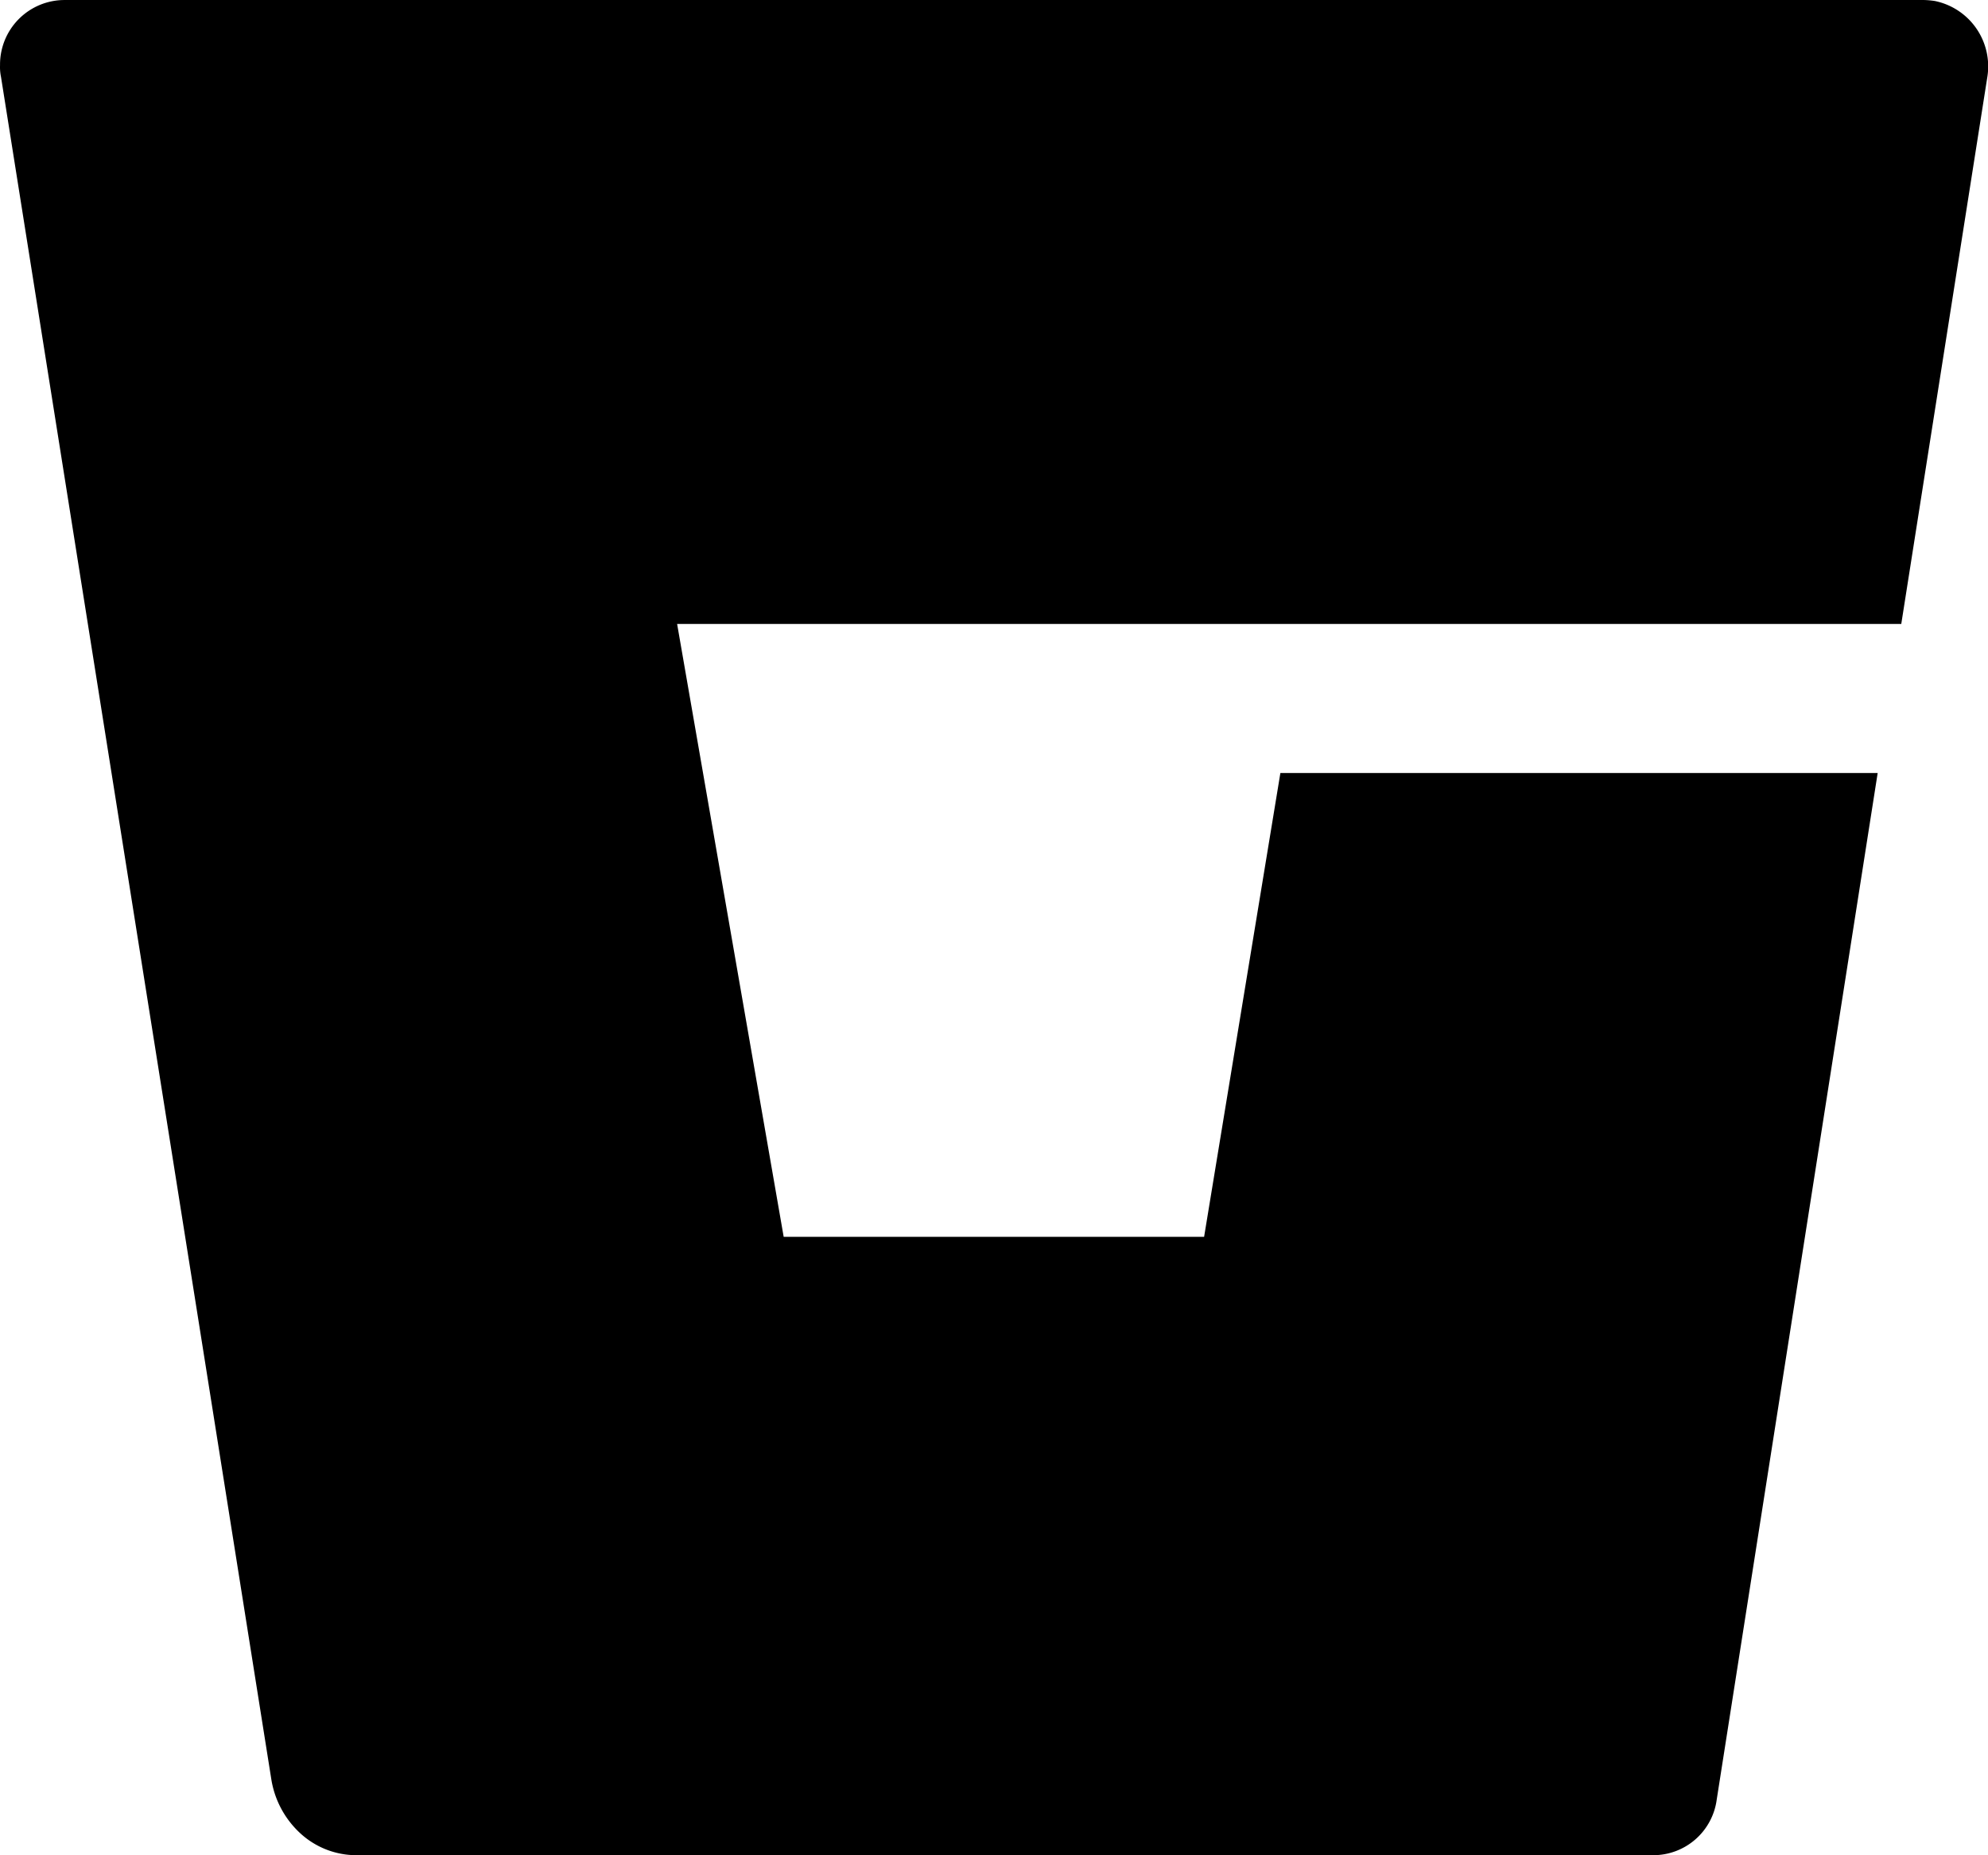 <svg xmlns="http://www.w3.org/2000/svg" width="102.513" height="95.675"><path d="M99.763.05a4.231 4.231 0 00-.544-.049H3.331A3.326 3.326 0 00.002 3.362a2.46 2.46 0 00.049.6l13.944 87.826a4.814 4.814 0 001.495 2.762 4.27 4.27 0 002.886 1.125h66.871a3.3 3.3 0 003.277-2.867l8.3-52.943h-30.8l-3.933 23.919h-21.68l-5.495-31.607h63.125l4.435-28.189A3.444 3.444 0 0099.766.05z"/></svg>
